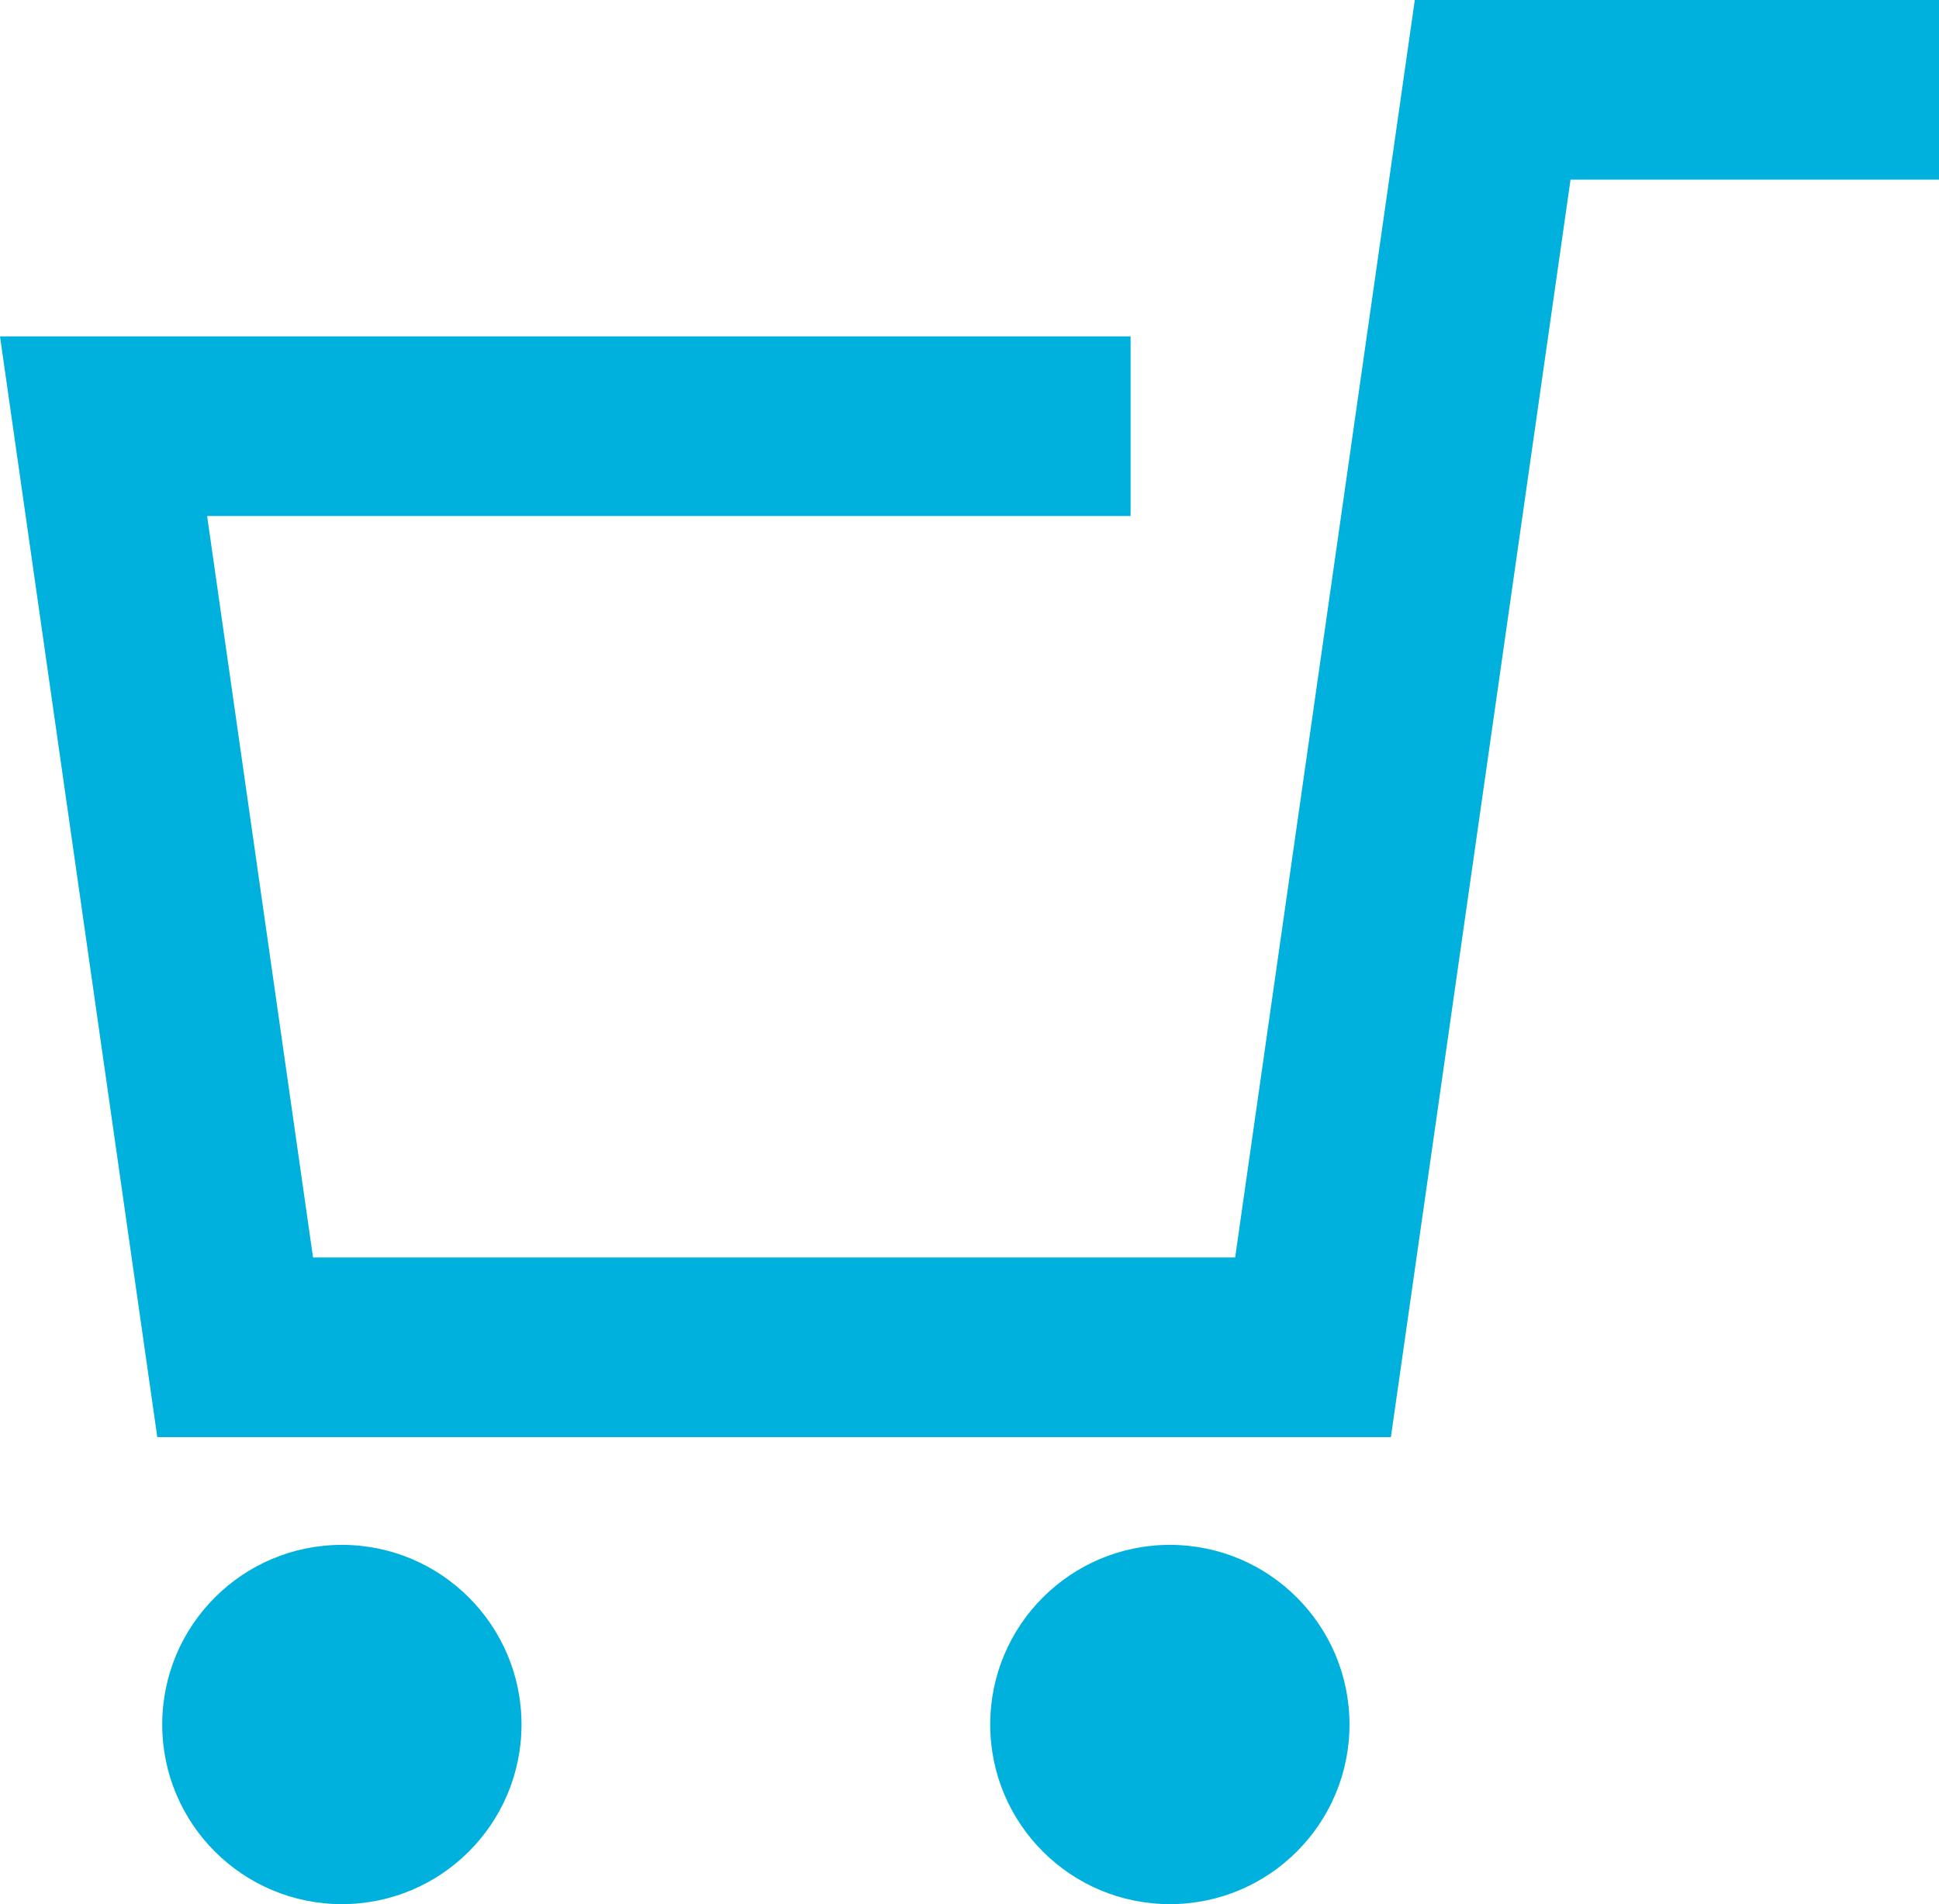 <svg xmlns="http://www.w3.org/2000/svg" viewBox="0 0 21.587 21.2"><circle fill="#00B1DD" cx="3.806" cy="19.2" r="2"/><circle fill="#00B1DD" cx="13.024" cy="19.2" r="2"/><path fill="#00B1DD" d="M15.485 16H1.751L0 3.745h12.587v2H2.306L3.485 14h10.266l2-14h5.836v2h-4.102z"/></svg>